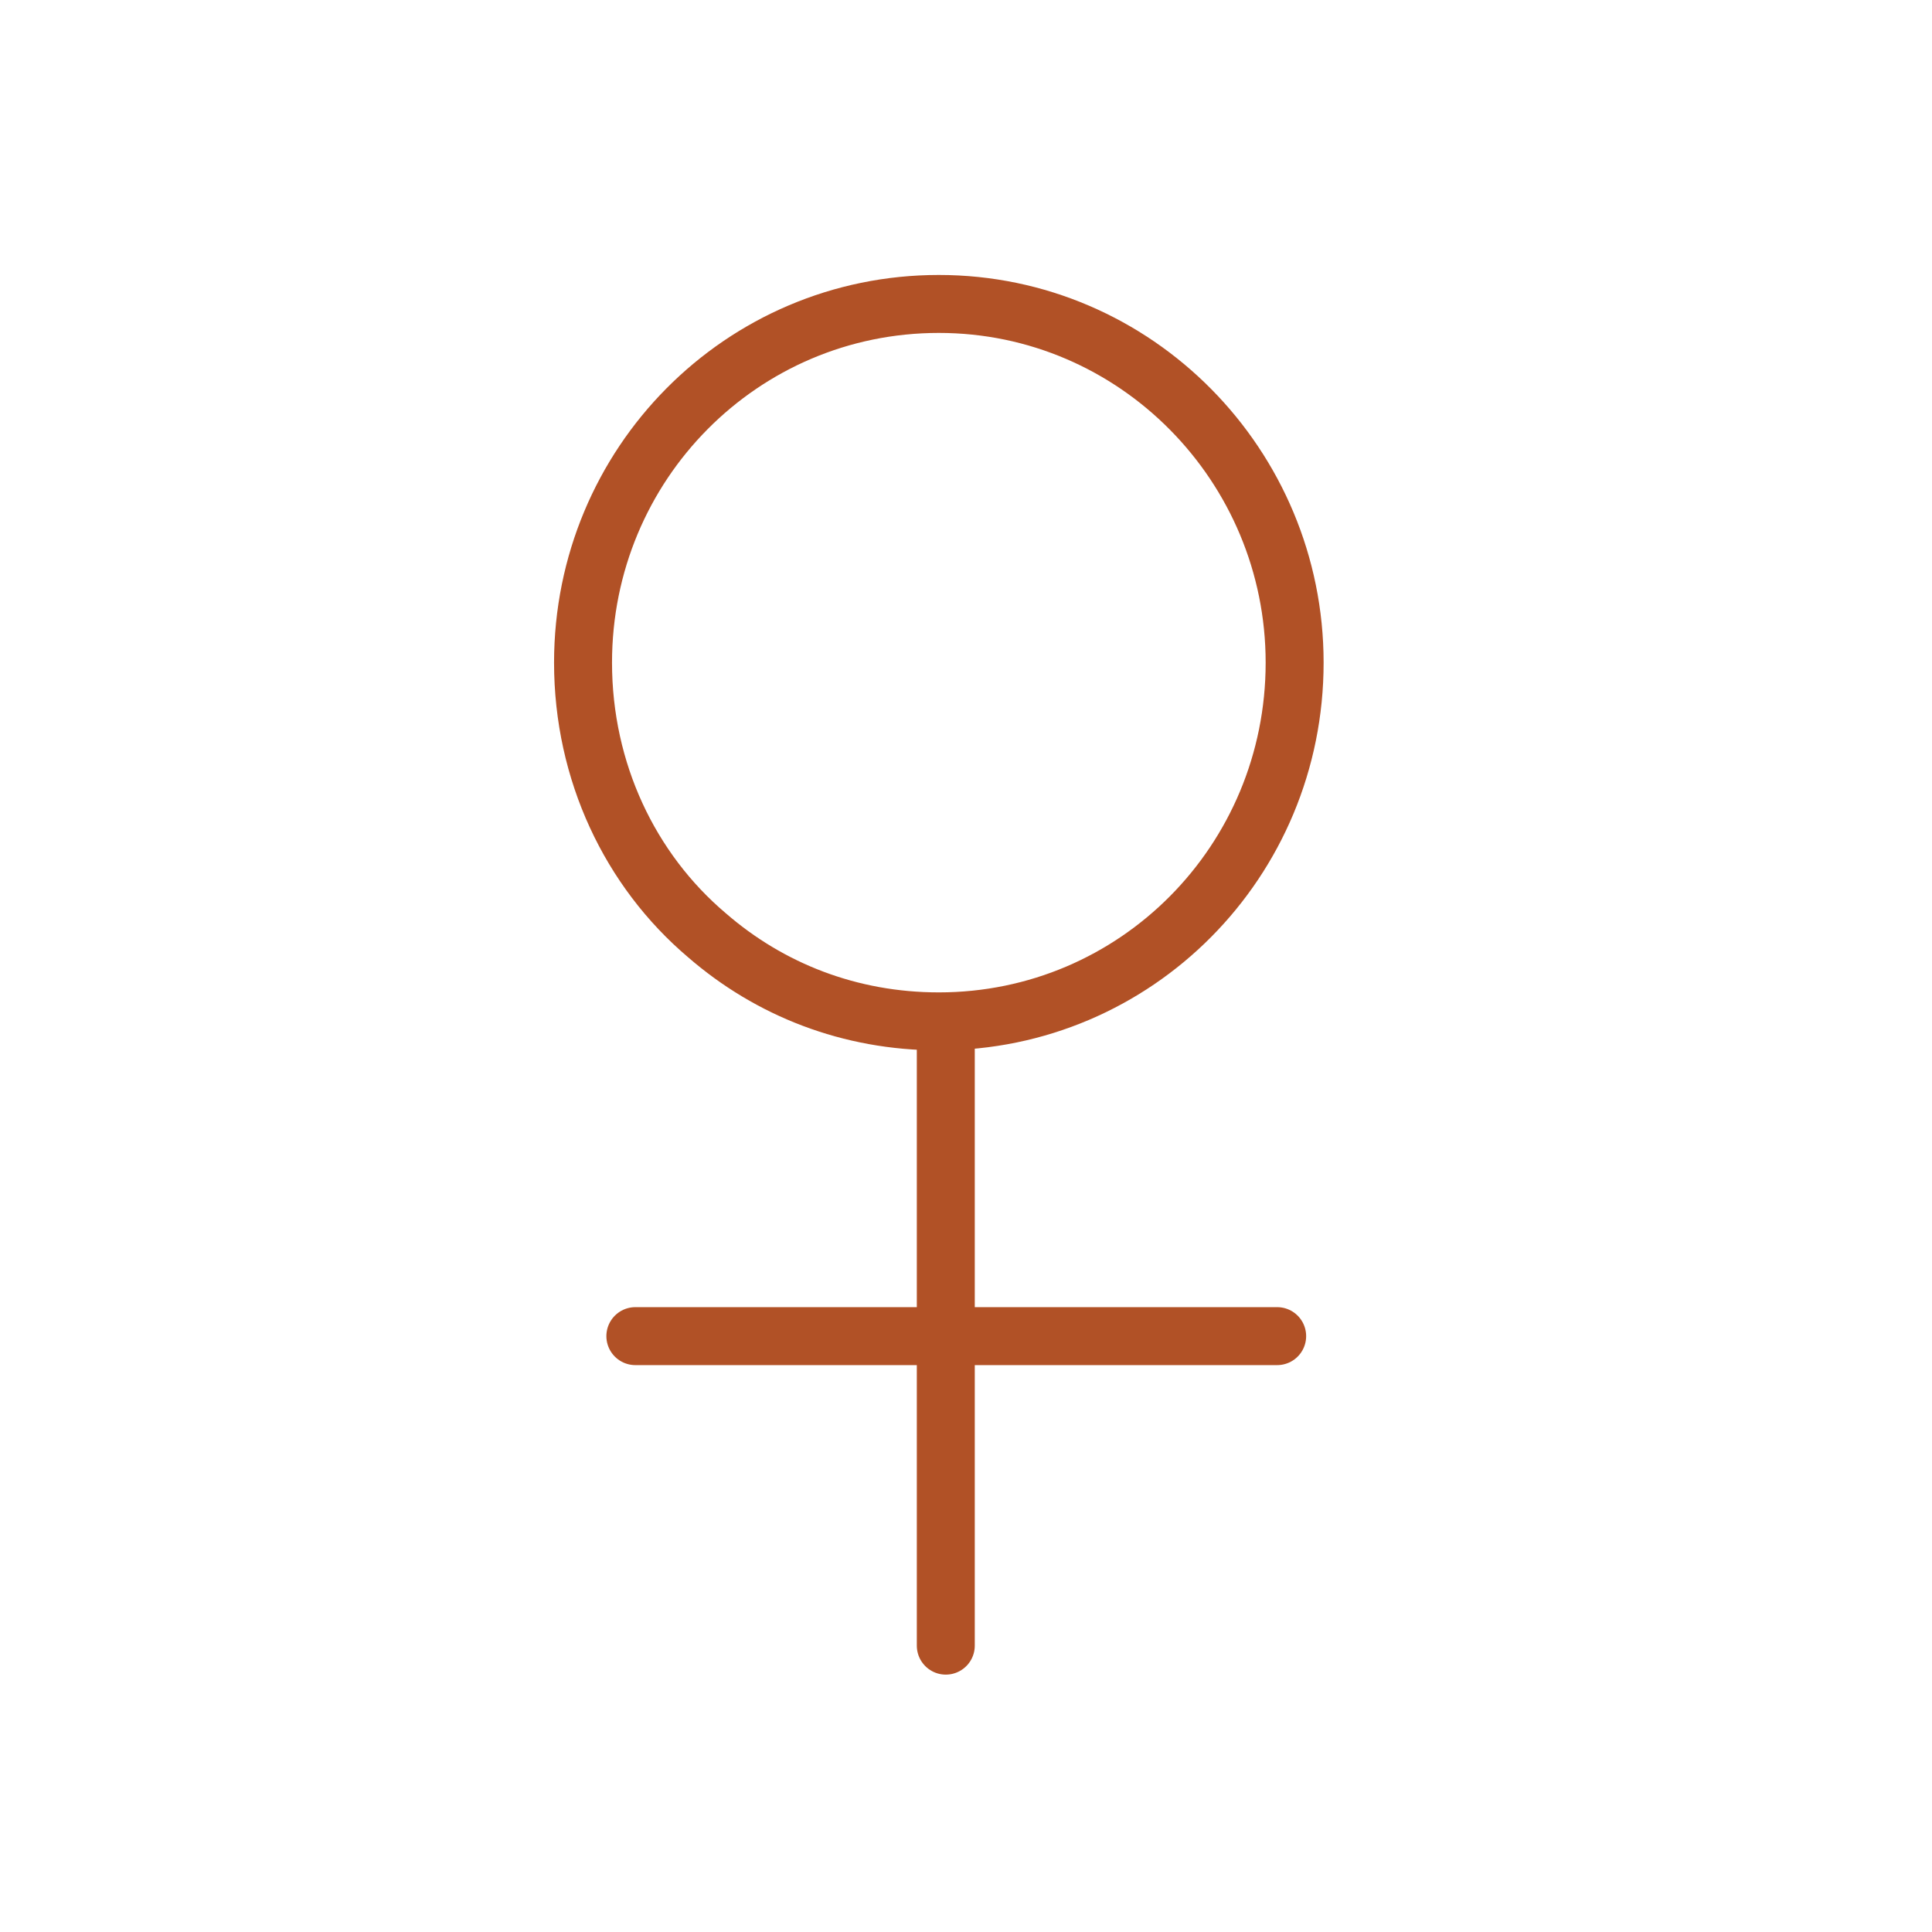 <svg width="50" height="50" viewBox="0 0 50 50" fill="none" xmlns="http://www.w3.org/2000/svg">
<mask id="mask0_1_108" style="mask-type:luminance" maskUnits="userSpaceOnUse" x="2" y="6" width="45" height="39">
<path d="M47 6H2V44.182H47V6Z" fill="white"/>
</mask>
<g mask="url(#mask0_1_108)">
<path d="M33.505 17.149C33.505 22.292 29.397 26.433 24.297 26.433C21.995 26.433 19.919 25.614 18.294 24.203C16.308 22.52 15.089 19.971 15.089 17.149C15.089 12.007 19.197 7.866 24.297 7.866C29.397 7.866 33.505 12.053 33.505 17.149Z" stroke="#B15126" stroke-width="1.5" stroke-miterlimit="10" stroke-linecap="round" stroke-linejoin="round"/>
<path d="M24.477 26.479V42.589" stroke="#B15126" stroke-width="1.5" stroke-miterlimit="10" stroke-linecap="round" stroke-linejoin="round"/>
<path d="M16.443 34.579H33.053" stroke="#B15126" stroke-width="1.5" stroke-miterlimit="10" stroke-linecap="round" stroke-linejoin="round"/>
</g>
</svg>
